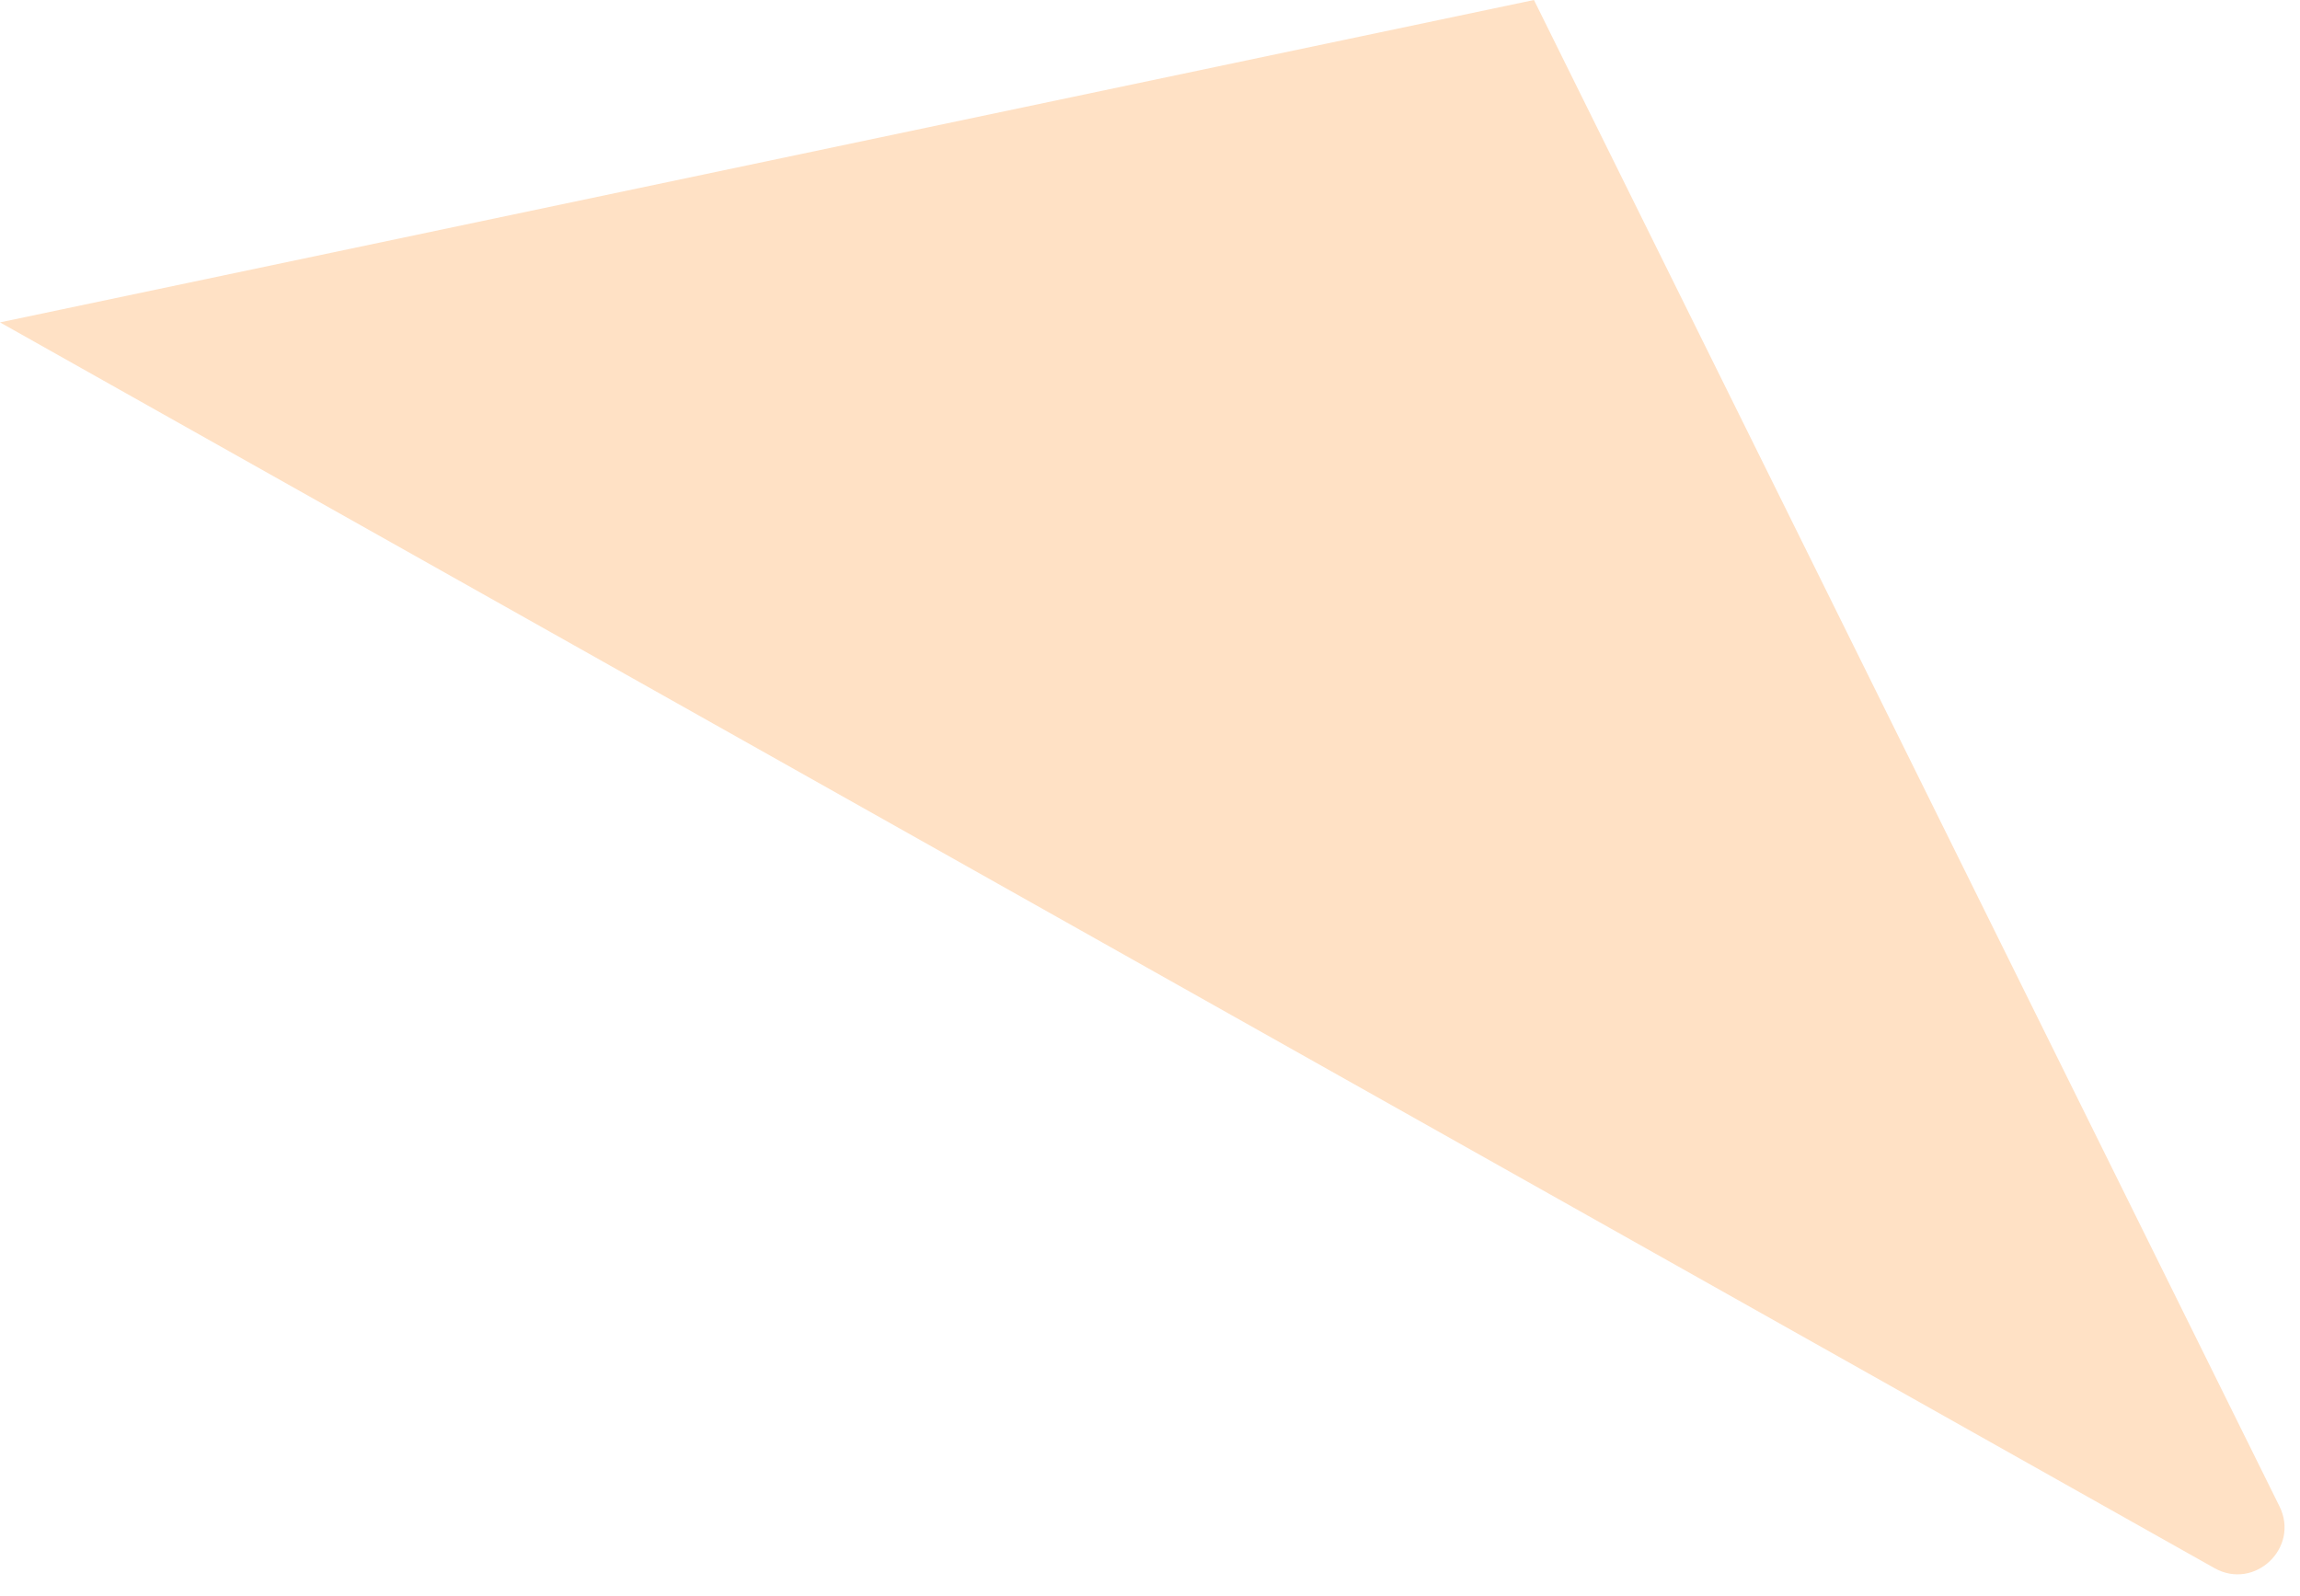 <svg width="49" height="34" viewBox="0 0 49 34" fill="none" xmlns="http://www.w3.org/2000/svg">
<path d="M47.176 33.411L0 6.869L32.68 0L48.563 32.096C48.999 32.978 48.034 33.894 47.176 33.411Z" fill="#FFE1C5"/>
</svg>
